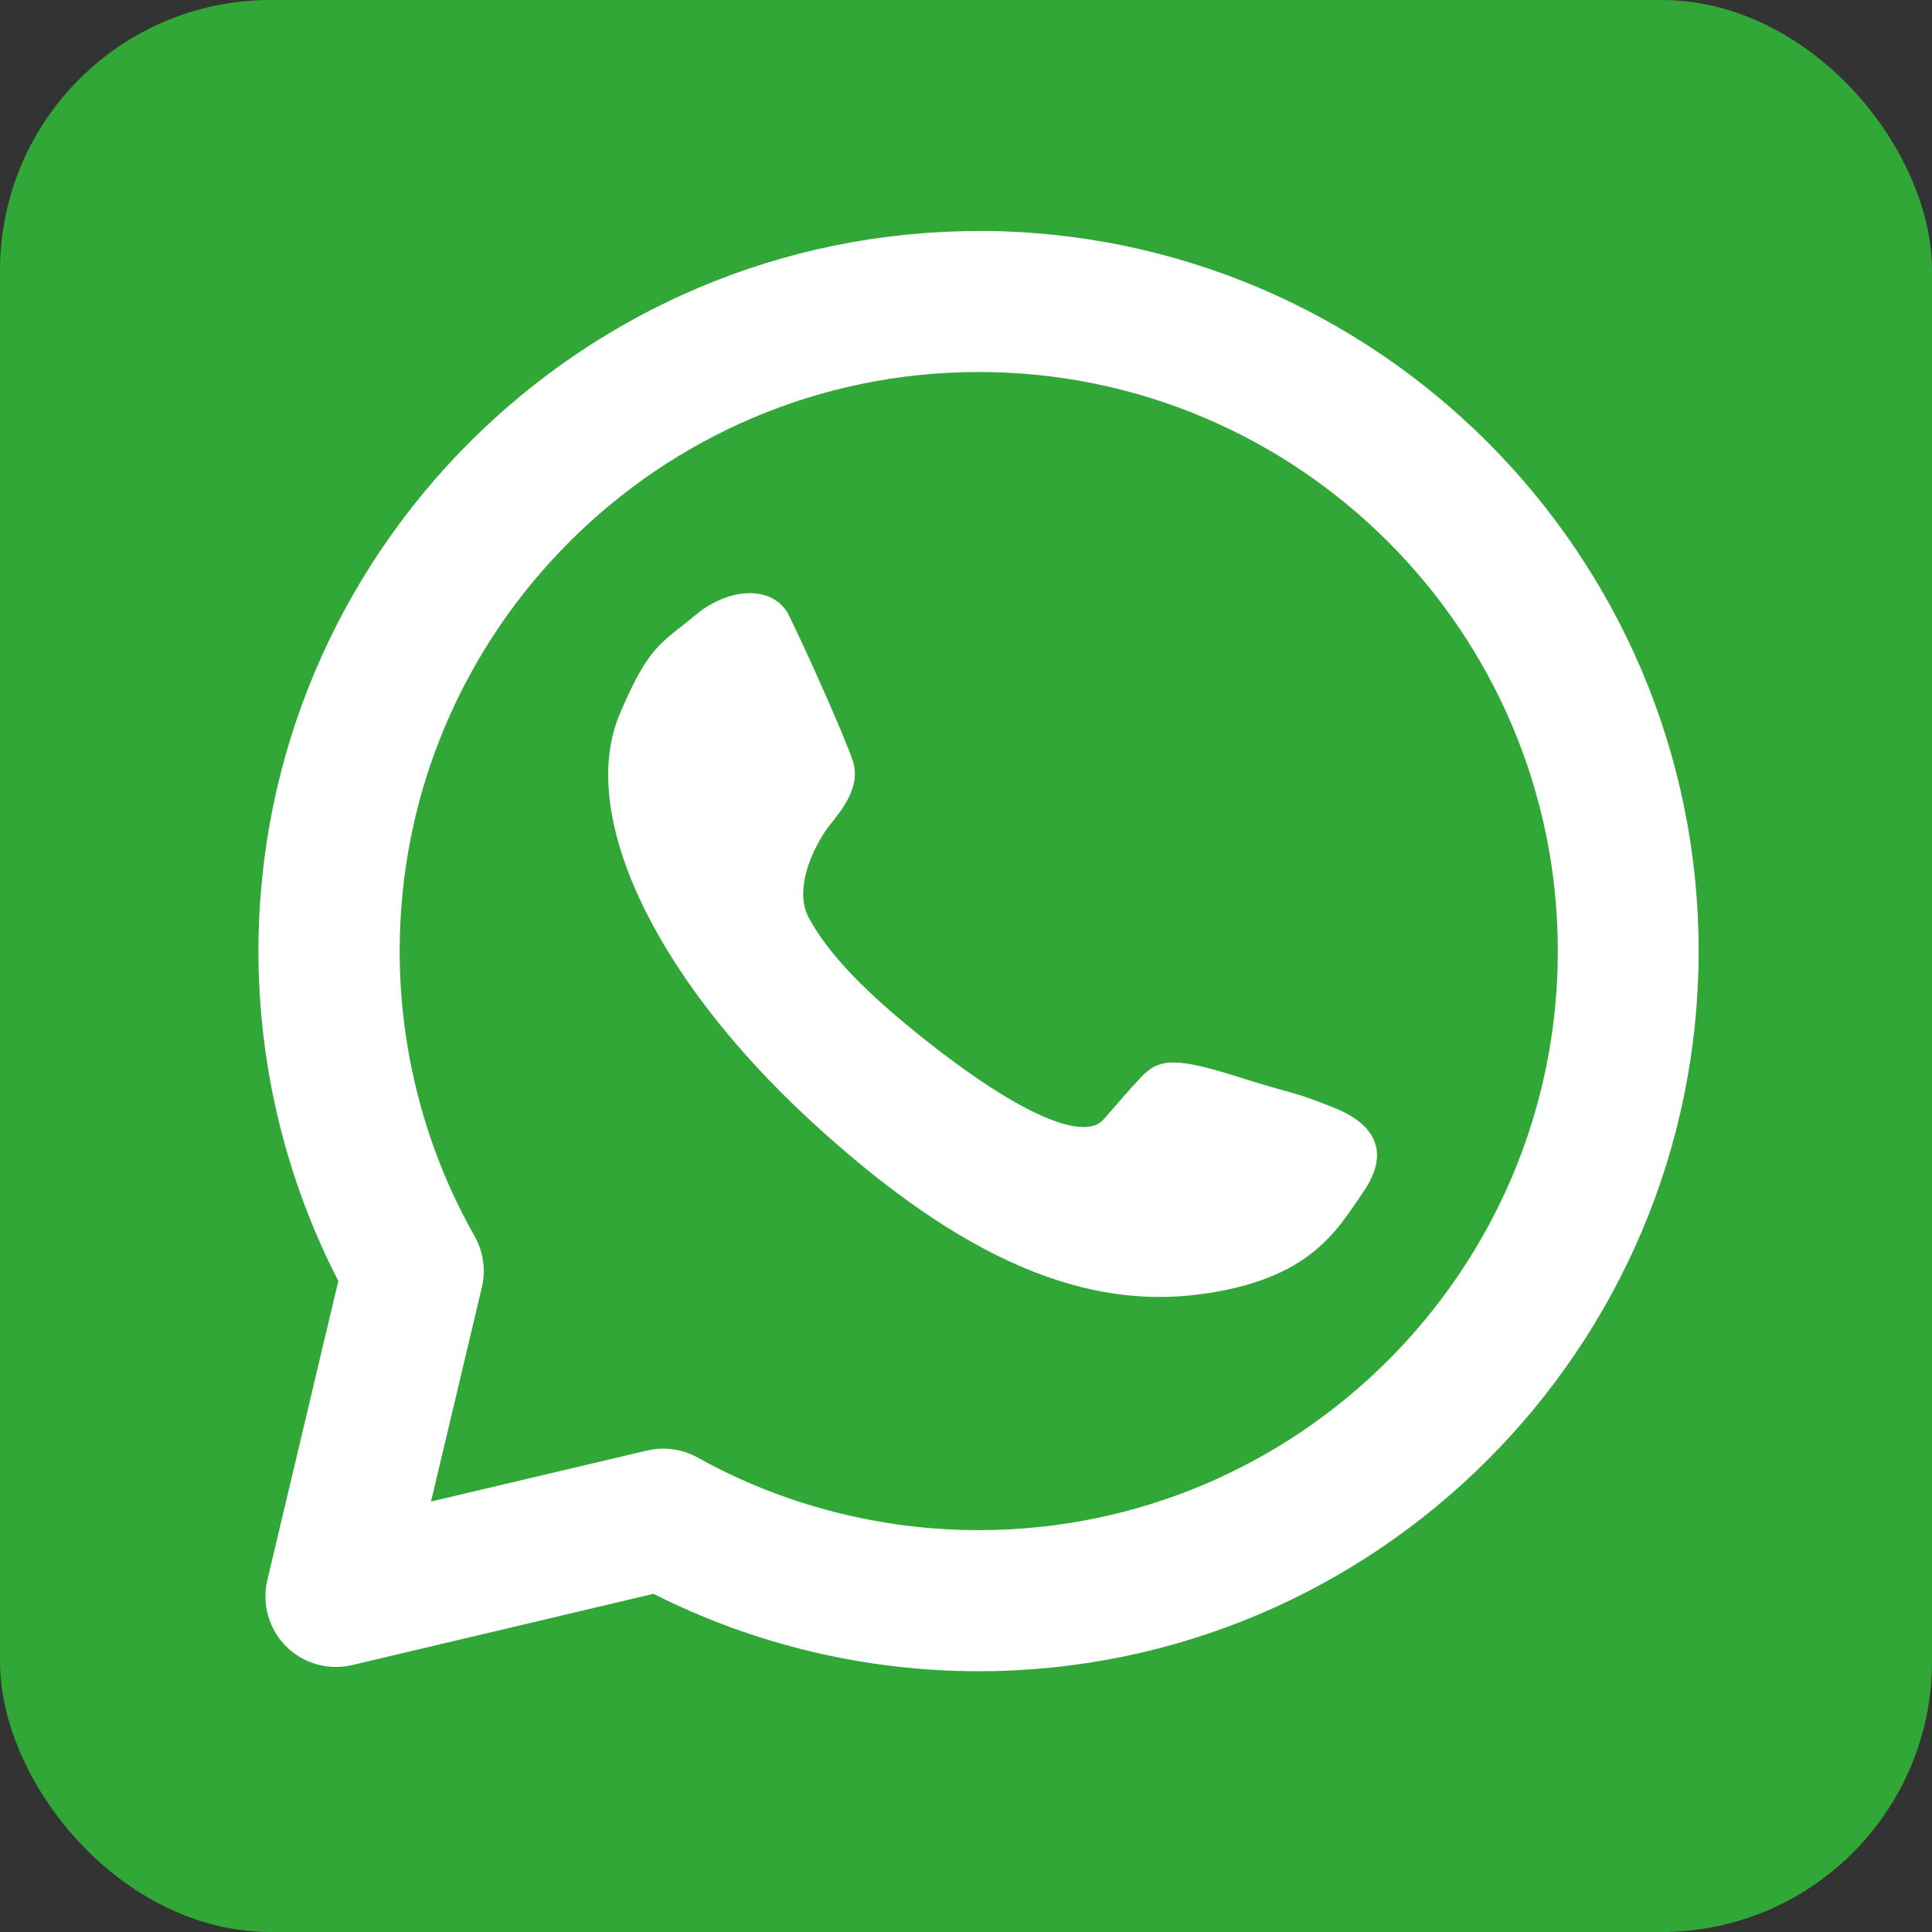 <?xml version="1.0" encoding="UTF-8"?>
<svg id="Laag_2" data-name="Laag 2" xmlns="http://www.w3.org/2000/svg" viewBox="0 0 141.73 141.73">
  <rect x="0" y="0" width="141.73" height="141.73" fill="#333333" stroke="none"/>
  <defs>
    <style>
      .cls-1 {
        fill: #fff;
      }

      .cls-2 {
        fill: #30a736;
      }
    </style>
  </defs>
  <g id="Laag_1-2" data-name="Laag 1">
    <g>
      <rect class="cls-2" width="141.73" height="141.73" rx="19.84" ry="19.84"/>
      <g>
        <path class="cls-1" d="M66.63,75.28c7.73,6.35,12.83,8.55,14.33,6.84s1.5-1.76,2.78-3.13,2.57-1.42,7.06,0c4.49,1.42,3.85.99,7.06,2.27s4.06,3.42,2.14,6.2-3.85,6.42-11.98,7.49c-8.13,1.07-17.11-2.14-28.66-12.83-11.55-10.69-16.96-22.5-13.9-29.73,2.15-5.07,2.99-5.13,5.56-7.27s5.77-2.14,6.84,0,4.06,8.77,4.7,10.69-.86,3.68-1.71,4.75-2.78,4.45-1.5,6.8,3.63,4.92,7.27,7.91Z"/>
        <path class="cls-1" d="M71.79,16.95c-29.13,0-52.83,23.7-52.83,52.83,0,8.43,2.02,16.75,5.86,24.19l-5.21,21.95c-.41,1.75.11,3.58,1.37,4.85,1.27,1.27,3.1,1.79,4.85,1.38l22.11-5.23c7.35,3.72,15.55,5.68,23.84,5.68,29.13,0,52.83-23.7,52.83-52.83s-23.7-52.83-52.83-52.83ZM71.79,112.25c-7.22,0-14.36-1.84-20.62-5.33-.78-.43-1.64-.65-2.52-.65-.4,0-.8.05-1.19.14l-15.84,3.74,3.73-15.71c.3-1.27.11-2.61-.53-3.75-3.6-6.34-5.5-13.58-5.5-20.92,0-23.42,19.05-42.48,42.48-42.48s42.48,19.05,42.48,42.48-19.05,42.48-42.48,42.48Z"/>
      </g>
    </g>
  </g>
</svg>